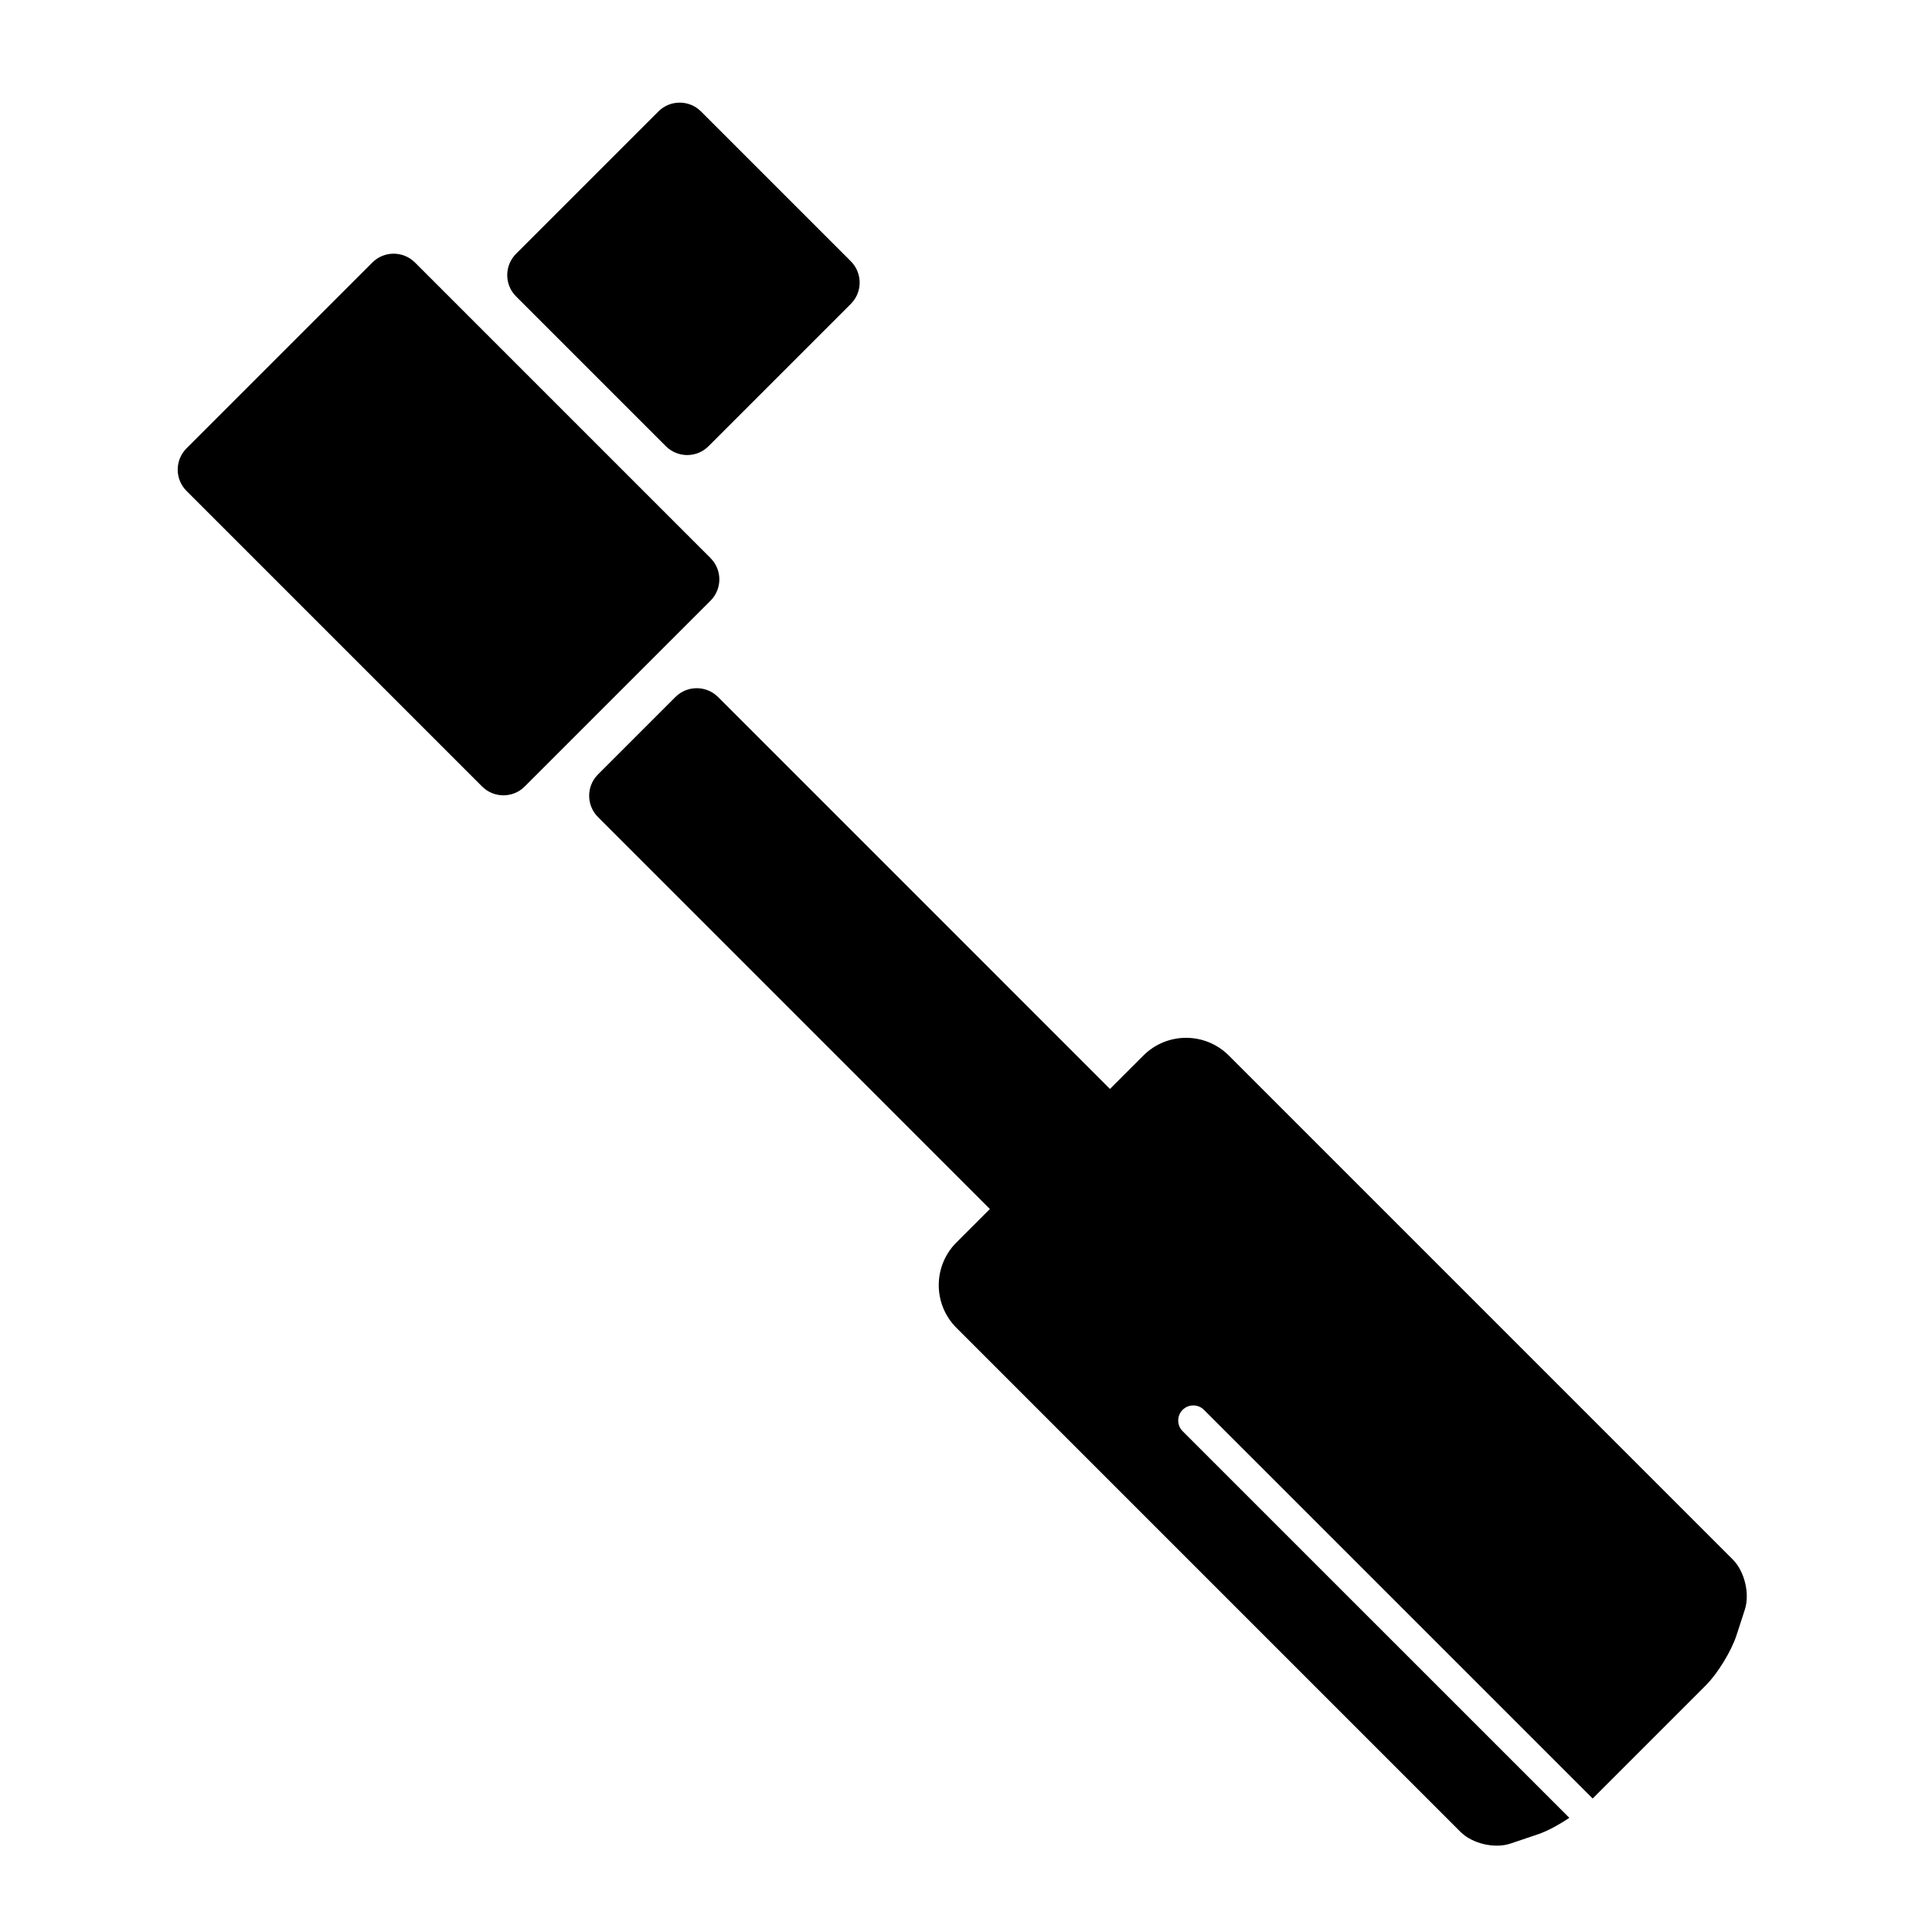 <?xml version="1.0" encoding="utf-8"?>
<!-- Generator: Adobe Illustrator 17.0.0, SVG Export Plug-In . SVG Version: 6.00 Build 0)  -->
<!DOCTYPE svg PUBLIC "-//W3C//DTD SVG 1.1//EN" "http://www.w3.org/Graphics/SVG/1.1/DTD/svg11.dtd">
<svg version="1.1" id="Capa_1" xmlns="http://www.w3.org/2000/svg" xmlns:xlink="http://www.w3.org/1999/xlink" x="0px" y="0px"
	 width="64px" height="64px" viewBox="0 0 64 64" enable-background="new 0 0 64 64" xml:space="preserve">
<g>
	<path d="M22.373,23.09l-2.563,2.563c-0.391,0.391-0.391,1.024,0,1.414L32.791,40.05l-1.108,1.108c-0.781,0.781-0.781,2.047,0,2.828
		L48.38,60.683c0.391,0.391,1.131,0.564,1.655,0.388l0.905-0.305c0.313-0.105,0.698-0.315,1.046-0.548L39.176,47.41
		c-0.195-0.195-0.195-0.512,0-0.707s0.512-0.195,0.707,0l12.876,12.875l3.749-3.749c0.391-0.391,0.845-1.133,1.016-1.658L57.8,53.32
		c0.171-0.525-0.008-1.268-0.398-1.658L40.705,34.965c-0.781-0.781-2.047-0.781-2.828,0l-1.108,1.108L23.787,23.09
		C23.396,22.7,22.763,22.7,22.373,23.09z"/>
	<path d="M15.969,26.053c0.391,0.391,1.024,0.391,1.414,0l6.153-6.153c0.391-0.391,0.391-1.024,0-1.414l-9.789-9.789
		c-0.391-0.391-1.024-0.391-1.414,0L6.18,14.85c-0.391,0.391-0.391,1.024,0,1.414L15.969,26.053z"/>
	<path d="M22.057,14.781c0.391,0.391,1.024,0.391,1.414,0l4.713-4.713c0.391-0.391,0.391-1.024,0-1.414l-4.961-4.961
		c-0.391-0.391-1.024-0.391-1.414,0l-4.713,4.713c-0.391,0.391-0.391,1.024,0,1.414L22.057,14.781z"/>
</g>
</svg>
